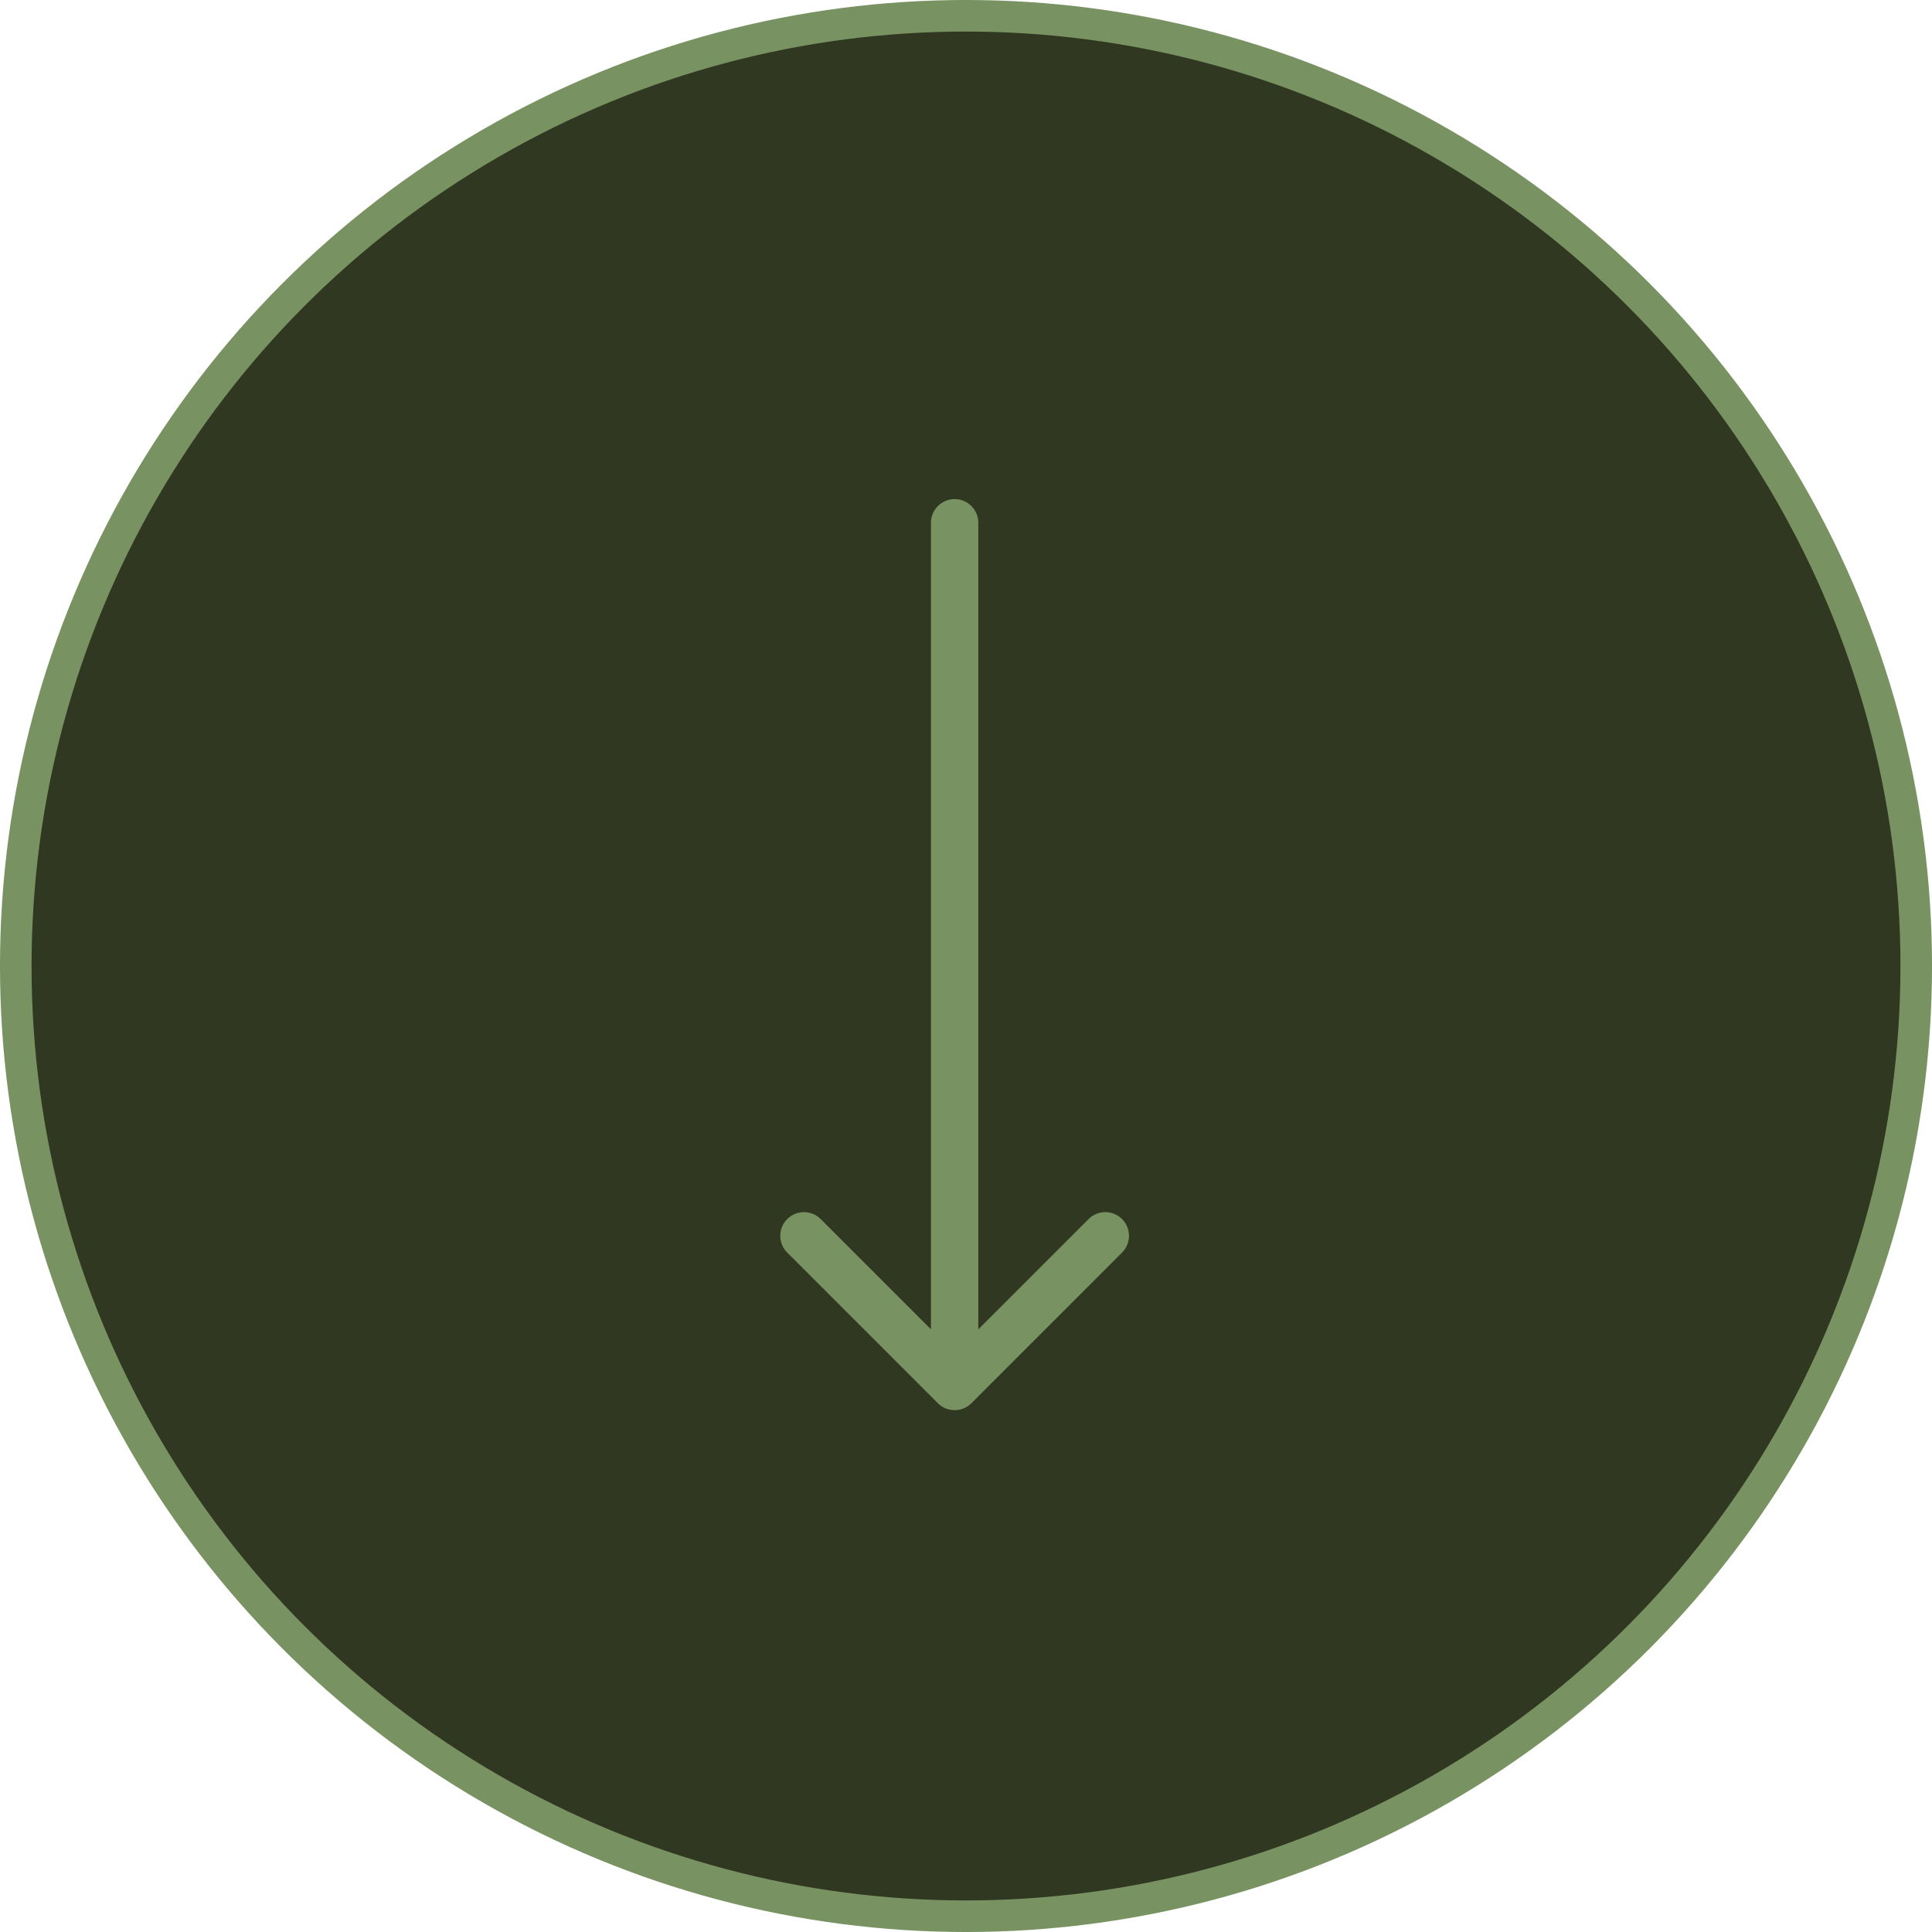<?xml version="1.0" encoding="UTF-8"?> <svg xmlns="http://www.w3.org/2000/svg" width="85" height="85" viewBox="0 0 85 85" fill="none"> <circle cx="42.5" cy="42.5" r="41.806" transform="matrix(-1 0 0 1 85 0)" fill="#303821" stroke="#799261" stroke-width="1.389"></circle> <path d="M43.042 23C43.042 22.425 42.575 21.958 42 21.958C41.425 21.958 40.958 22.425 40.958 23L43.042 23ZM41.263 61.737C41.67 62.143 42.33 62.143 42.737 61.737L49.366 55.107C49.773 54.701 49.773 54.041 49.366 53.634C48.959 53.227 48.299 53.227 47.893 53.634L42 59.527L36.107 53.634C35.701 53.227 35.041 53.227 34.634 53.634C34.227 54.041 34.227 54.701 34.634 55.107L41.263 61.737ZM40.958 23L40.958 61L43.042 61L43.042 23L40.958 23Z" fill="#799261"></path> </svg> 
